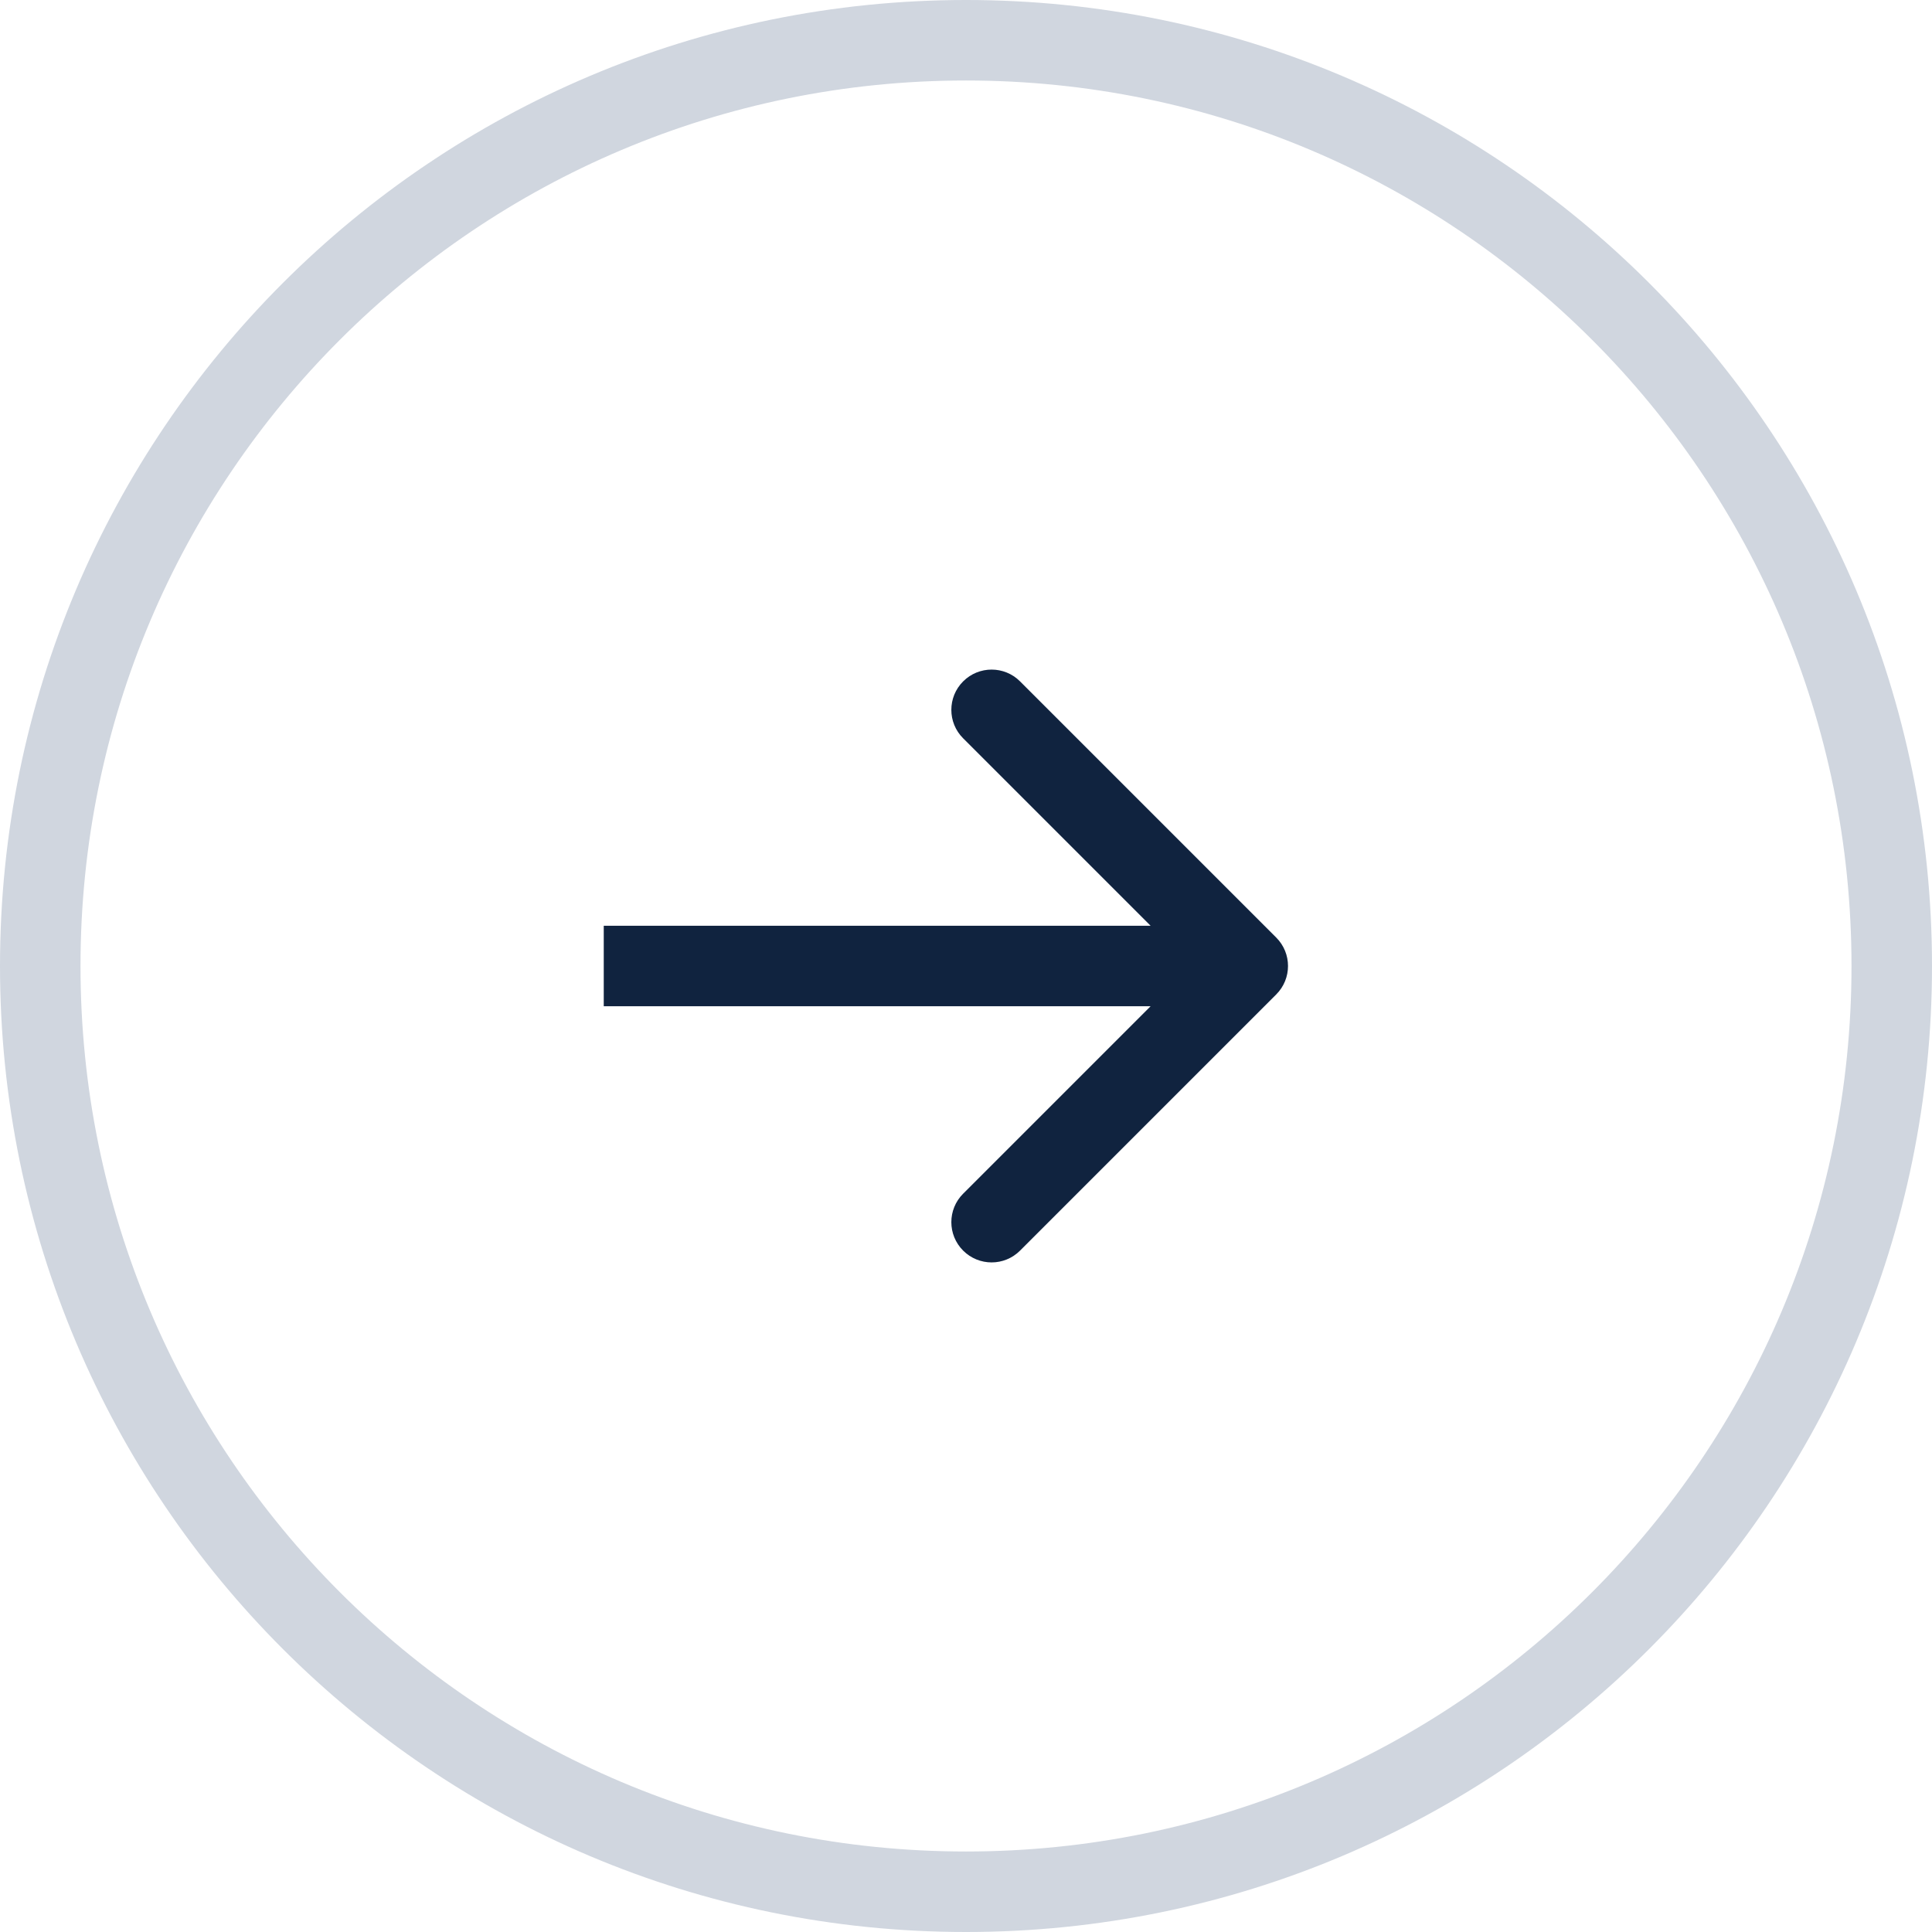 <svg width="48" height="48" viewBox="0 0 48 48" fill="none" xmlns="http://www.w3.org/2000/svg"><g id="arrow right"><path id="Arrow 1" d="M31.707 24.707C32.098 24.317 32.098 23.683 31.707 23.293L25.343 16.929C24.953 16.538 24.32 16.538 23.929 16.929C23.538 17.32 23.538 17.953 23.929 18.343L29.586 24L23.929 29.657C23.538 30.047 23.538 30.68 23.929 31.071C24.32 31.462 24.953 31.462 25.343 31.071L31.707 24.707ZM15 25L31 25L31 23L15 23L15 25Z" fill="#10233F"/><path id="Ellipse 1" d="M47 24C47 36.703 36.703 47 24 47C11.297 47 1 36.703 1 24C1 11.297 11.297 1 24 1C36.703 1 47 11.297 47 24Z" stroke="#D0D6DF" stroke-width="2"/></g></svg>